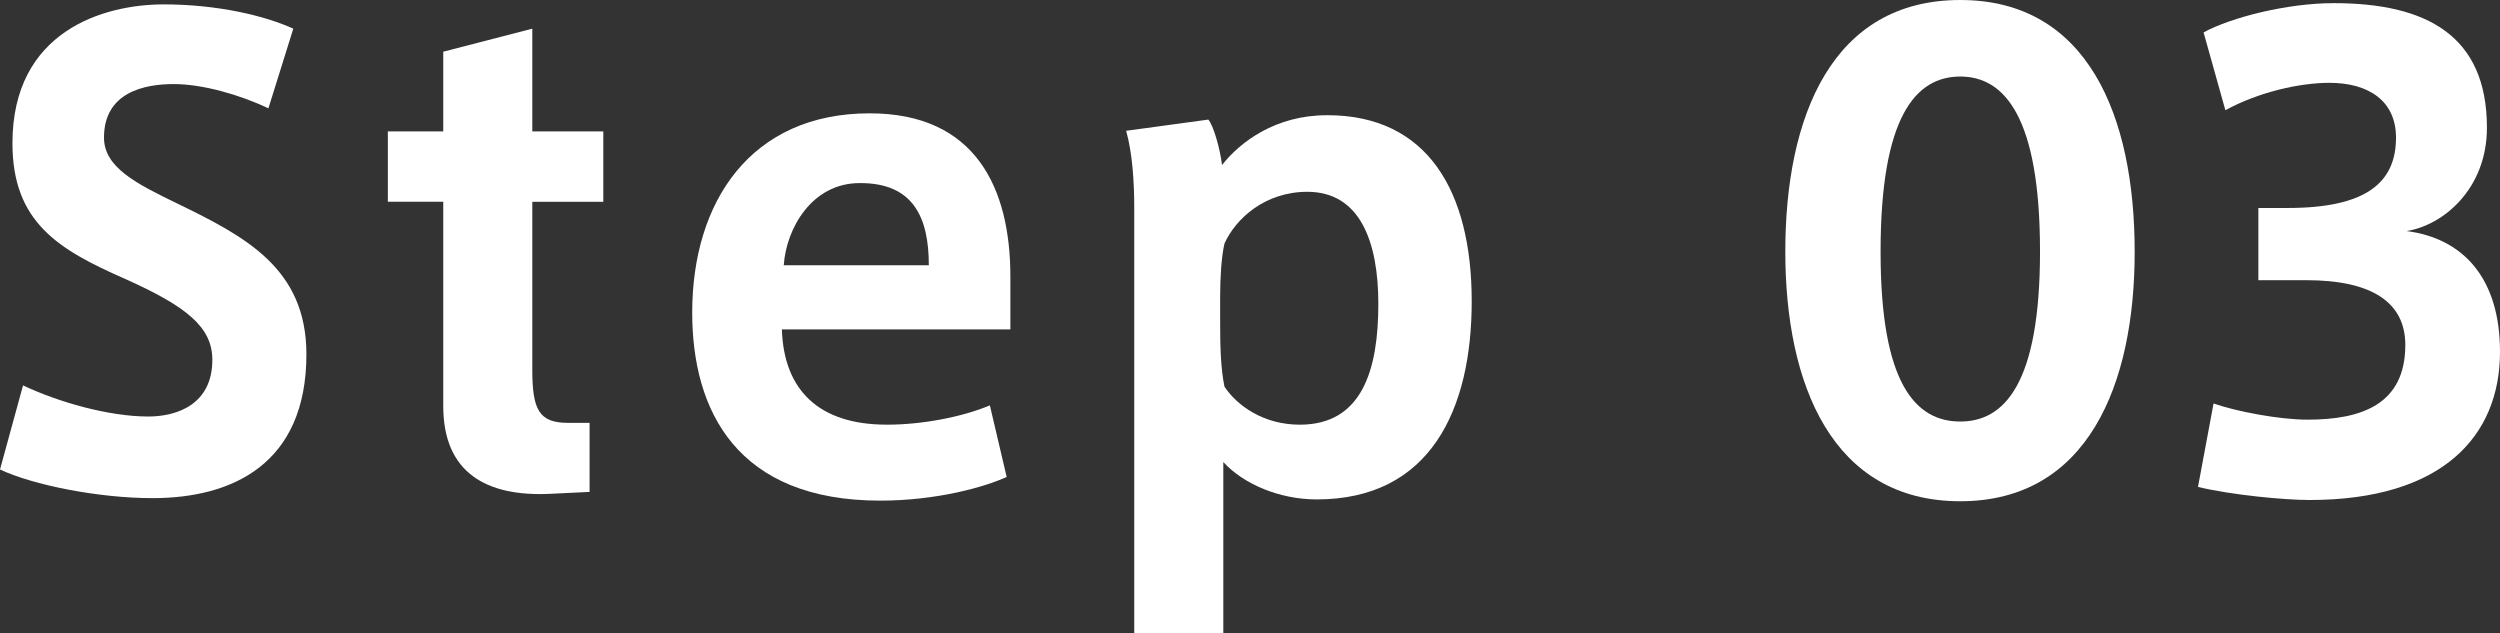 <?xml version="1.0" encoding="utf-8"?>
<!-- Generator: Adobe Illustrator 15.0.0, SVG Export Plug-In . SVG Version: 6.00 Build 0)  -->
<!DOCTYPE svg PUBLIC "-//W3C//DTD SVG 1.1//EN" "http://www.w3.org/Graphics/SVG/1.1/DTD/svg11.dtd">
<svg version="1.1" id="レイヤー_1" xmlns="http://www.w3.org/2000/svg" xmlns:xlink="http://www.w3.org/1999/xlink" x="0px"
	 y="0px" width="72.29px" height="18.312px" viewBox="0 0 72.29 18.312" enable-background="new 0 0 72.29 18.312"
	 xml:space="preserve">
<rect x="0" y="0" width="72.29" height="18.312" fill="#333333" stroke="none"/>
<g>
	<g>
		<path fill="#FFFFFF" d="M7.761,3.133C6.933,2.737,5.852,2.431,5.024,2.431c-0.846,0-2.017,0.234-2.017,1.548
			c0,0.864,0.937,1.333,2.125,1.909c1.963,0.954,3.728,1.872,3.728,4.356c0,3.188-2.161,4.16-4.448,4.16
			c-1.566,0-3.457-0.379-4.412-0.828l0.666-2.432c1.026,0.486,2.485,0.9,3.619,0.9c0.847,0,1.855-0.359,1.855-1.639
			c0-0.954-0.756-1.548-2.521-2.34C1.692,7.22,0.36,6.428,0.36,4.142c0-3.241,2.629-4.015,4.375-4.015
			c1.548,0,2.917,0.324,3.746,0.702L7.761,3.133z"/>
		<path fill="#FFFFFF" d="M17.048,12.226v1.998l-1.134,0.055c-1.854,0.09-3.097-0.612-3.097-2.539V5.834h-1.602V3.799h1.602V1.495
			l2.575-0.666v2.971h2.053v2.035h-2.053v4.862c0,1.152,0.198,1.53,1.026,1.53H17.048z"/>
		<path fill="#FFFFFF" d="M25.652,12.28c0.99,0,2.161-0.216,2.971-0.559l0.486,2.071c-0.63,0.288-2.017,0.684-3.655,0.684
			c-4.141,0-5.438-2.593-5.438-5.437c0-3.205,1.692-5.762,5.132-5.762c3.061,0,4.068,2.161,4.068,4.717v1.53h-6.607
			c0.054,1.765,1.081,2.755,3.025,2.755H25.652z M24.86,5.294c-1.387,0-2.125,1.314-2.197,2.376h4.195
			c0-1.386-0.45-2.376-1.98-2.376H24.86z"/>
		<path fill="#FFFFFF" d="M38.379,3.331c2.898,0,4.177,2.197,4.177,5.384c0,3.115-1.188,5.726-4.483,5.726
			c-1.062,0-2.106-0.433-2.7-1.081v4.952h-2.575V6.032c0-0.792-0.054-1.602-0.234-2.25l2.376-0.324
			c0.145,0.162,0.342,0.846,0.396,1.314c0.522-0.666,1.549-1.44,3.024-1.44H38.379z M35.282,9.381c0,0.649,0.018,1.278,0.125,1.801
			c0.36,0.539,1.117,1.098,2.18,1.098c1.8,0,2.269-1.584,2.269-3.493c0-1.818-0.54-3.241-2.053-3.241
			c-1.225,0-2.07,0.774-2.396,1.495c-0.089,0.378-0.125,0.99-0.125,1.53V9.381z"/>
		<path fill="#FFFFFF" d="M61.726,7.292c0,3.817-1.351,7.202-5.042,7.202c-3.709,0-5.06-3.385-5.06-7.22
			c0-3.907,1.351-7.274,5.06-7.274c3.691,0,5.042,3.367,5.042,7.274V7.292z M54.379,7.292c0,3.799,1.009,4.897,2.305,4.897
			c1.278,0,2.305-1.099,2.305-4.916c0-3.889-1.026-5.06-2.305-5.06c-1.296,0-2.305,1.17-2.305,5.06V7.292z"/>
		<path fill="#FFFFFF" d="M72.29,10.173c0,2.431-1.656,4.285-5.51,4.285c-0.72,0-2.251-0.144-3.223-0.378l0.45-2.413
			c0.666,0.234,1.908,0.468,2.719,0.468c1.548,0,2.826-0.432,2.826-2.16c0-1.224-0.954-1.873-2.862-1.873h-1.387V6.014h0.847
			c2.25,0,3.133-0.72,3.133-2.035c0-1.062-0.792-1.584-1.927-1.584c-0.864,0-2.053,0.27-3.007,0.792l-0.63-2.25
			c0.792-0.432,2.412-0.846,3.763-0.846c2.683,0,4.43,0.936,4.43,3.601c0,1.782-1.278,2.827-2.323,2.989
			C71.246,6.896,72.29,8.066,72.29,10.173z"/>
	</g>
</g>
</svg>
